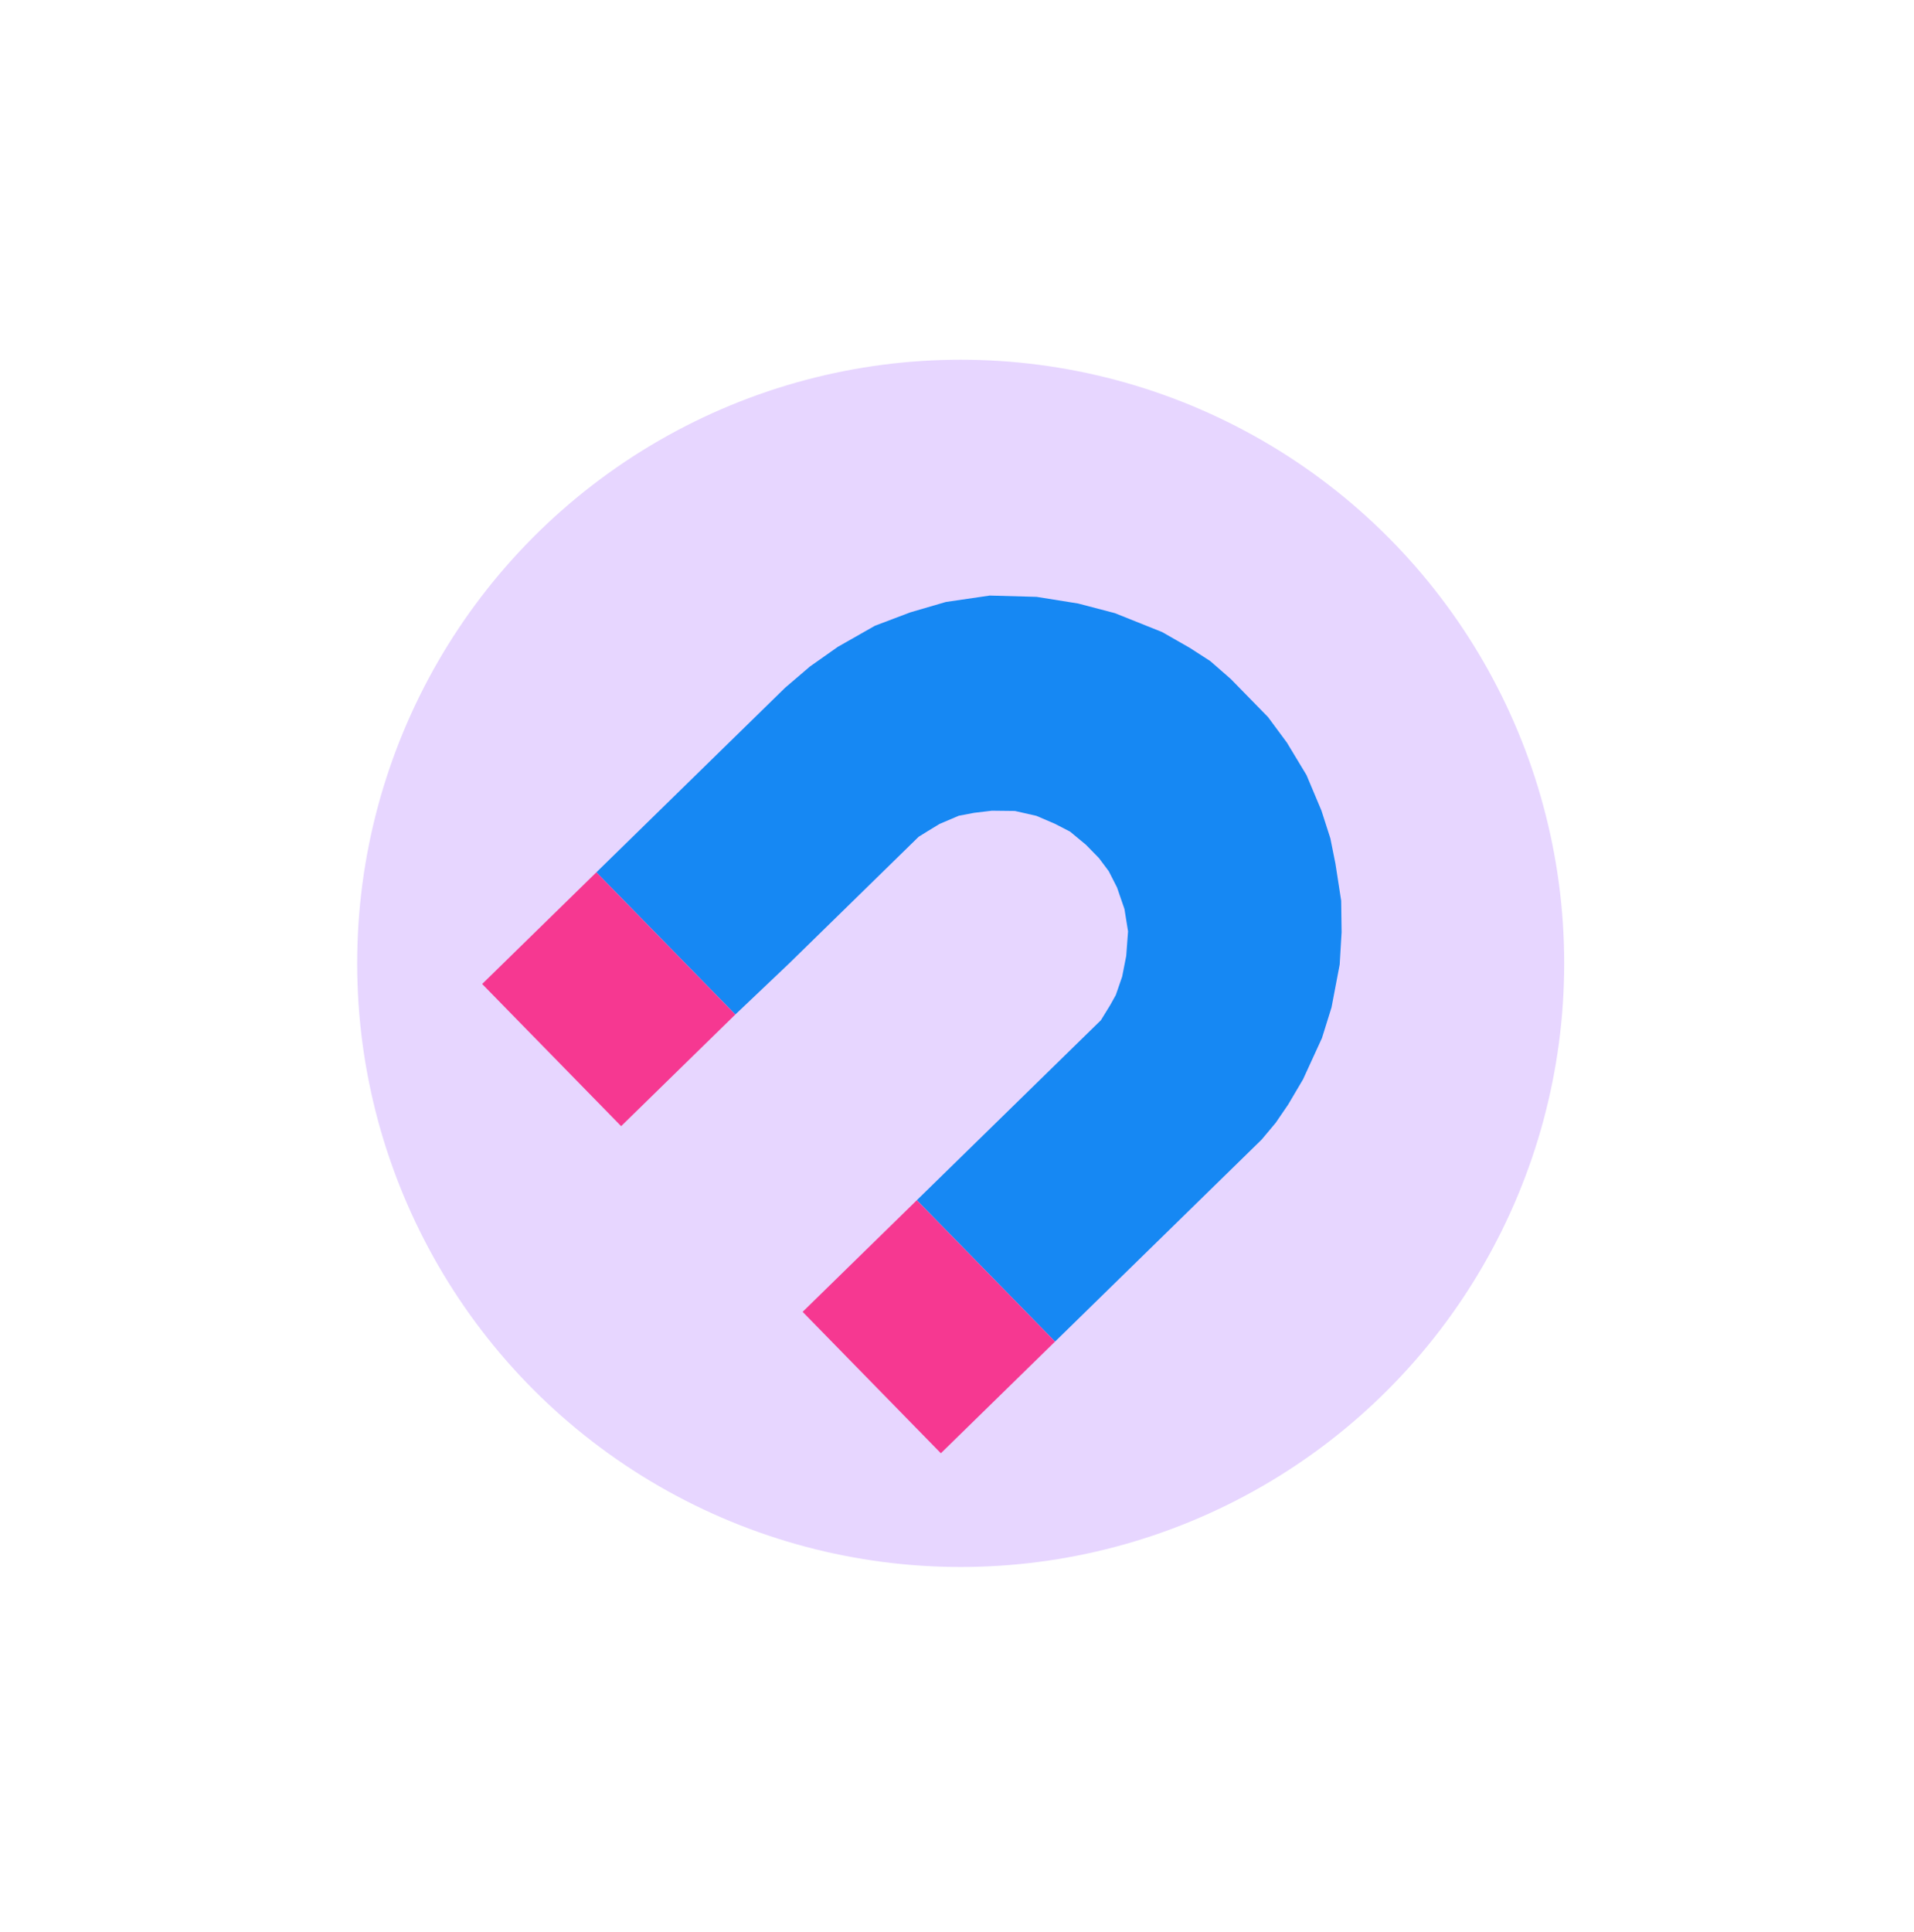 <svg width="111" height="112" viewBox="0 0 111 112" fill="none" xmlns="http://www.w3.org/2000/svg">
<g filter="url(#filter0_d_153_780)">
<rect x="12" y="7" width="90" height="90" rx="19.286" fill="white"/>
<circle cx="57" cy="52" r="35" fill="#E7D6FF"/>
<path d="M54.456 65.733L62.472 73.932L64.995 71.465L71.932 64.683L73.329 63.318L74.455 62.217L75.268 61.246L75.993 60.185L76.855 58.724L77.952 56.331L78.506 54.555L78.98 52.066L79.09 50.196L79.066 48.369L78.734 46.227L78.439 44.753L77.922 43.144L77.055 41.084L75.918 39.2L74.821 37.718L73.808 36.682L72.663 35.511L71.472 34.472L70.277 33.702L68.684 32.792L65.934 31.692L63.802 31.134L61.401 30.75L58.684 30.675L56.14 31.047L54.084 31.647L52.026 32.426L49.874 33.649L48.257 34.789L46.818 36.02L44.926 37.87L42.808 39.94L39.925 42.759L37.448 45.181L35.871 46.722L43.931 54.966L47.038 52.017L54.561 44.662L55.054 44.355L55.772 43.918L56.891 43.441L57.784 43.272L58.81 43.15L60.147 43.165L61.391 43.447L62.455 43.904L63.341 44.36L64.268 45.128L65.016 45.894L65.587 46.657L66.066 47.598L66.498 48.851L66.706 50.145L66.6 51.569L66.364 52.77L65.996 53.835L65.677 54.41L65.133 55.295L54.456 65.733Z" fill="#1688F3"/>
<path d="M37.308 61.44L43.931 54.966L35.871 46.722L29.249 53.197L37.308 61.44Z" fill="#F63891"/>
<path d="M47.834 72.207L55.85 80.406L62.472 73.932L54.456 65.733L47.834 72.207Z" fill="#F63891"/>
</g>
<defs>
<filter id="filter0_d_153_780" x="0.429" y="0.571" width="110.571" height="110.571" filterUnits="userSpaceOnUse" color-interpolation-filters="sRGB">
<feFlood flood-opacity="0" result="BackgroundImageFix"/>
<feColorMatrix in="SourceAlpha" type="matrix" values="0 0 0 0 0 0 0 0 0 0 0 0 0 0 0 0 0 0 127 0" result="hardAlpha"/>
<feOffset dx="-1.286" dy="3.857"/>
<feGaussianBlur stdDeviation="5.143"/>
<feComposite in2="hardAlpha" operator="out"/>
<feColorMatrix type="matrix" values="0 0 0 0 0.879 0 0 0 0 0.831 0 0 0 0 0.946 0 0 0 1 0"/>
<feBlend mode="normal" in2="BackgroundImageFix" result="effect1_dropShadow_153_780"/>
<feBlend mode="normal" in="SourceGraphic" in2="effect1_dropShadow_153_780" result="shape"/>
</filter>
</defs>
</svg>
